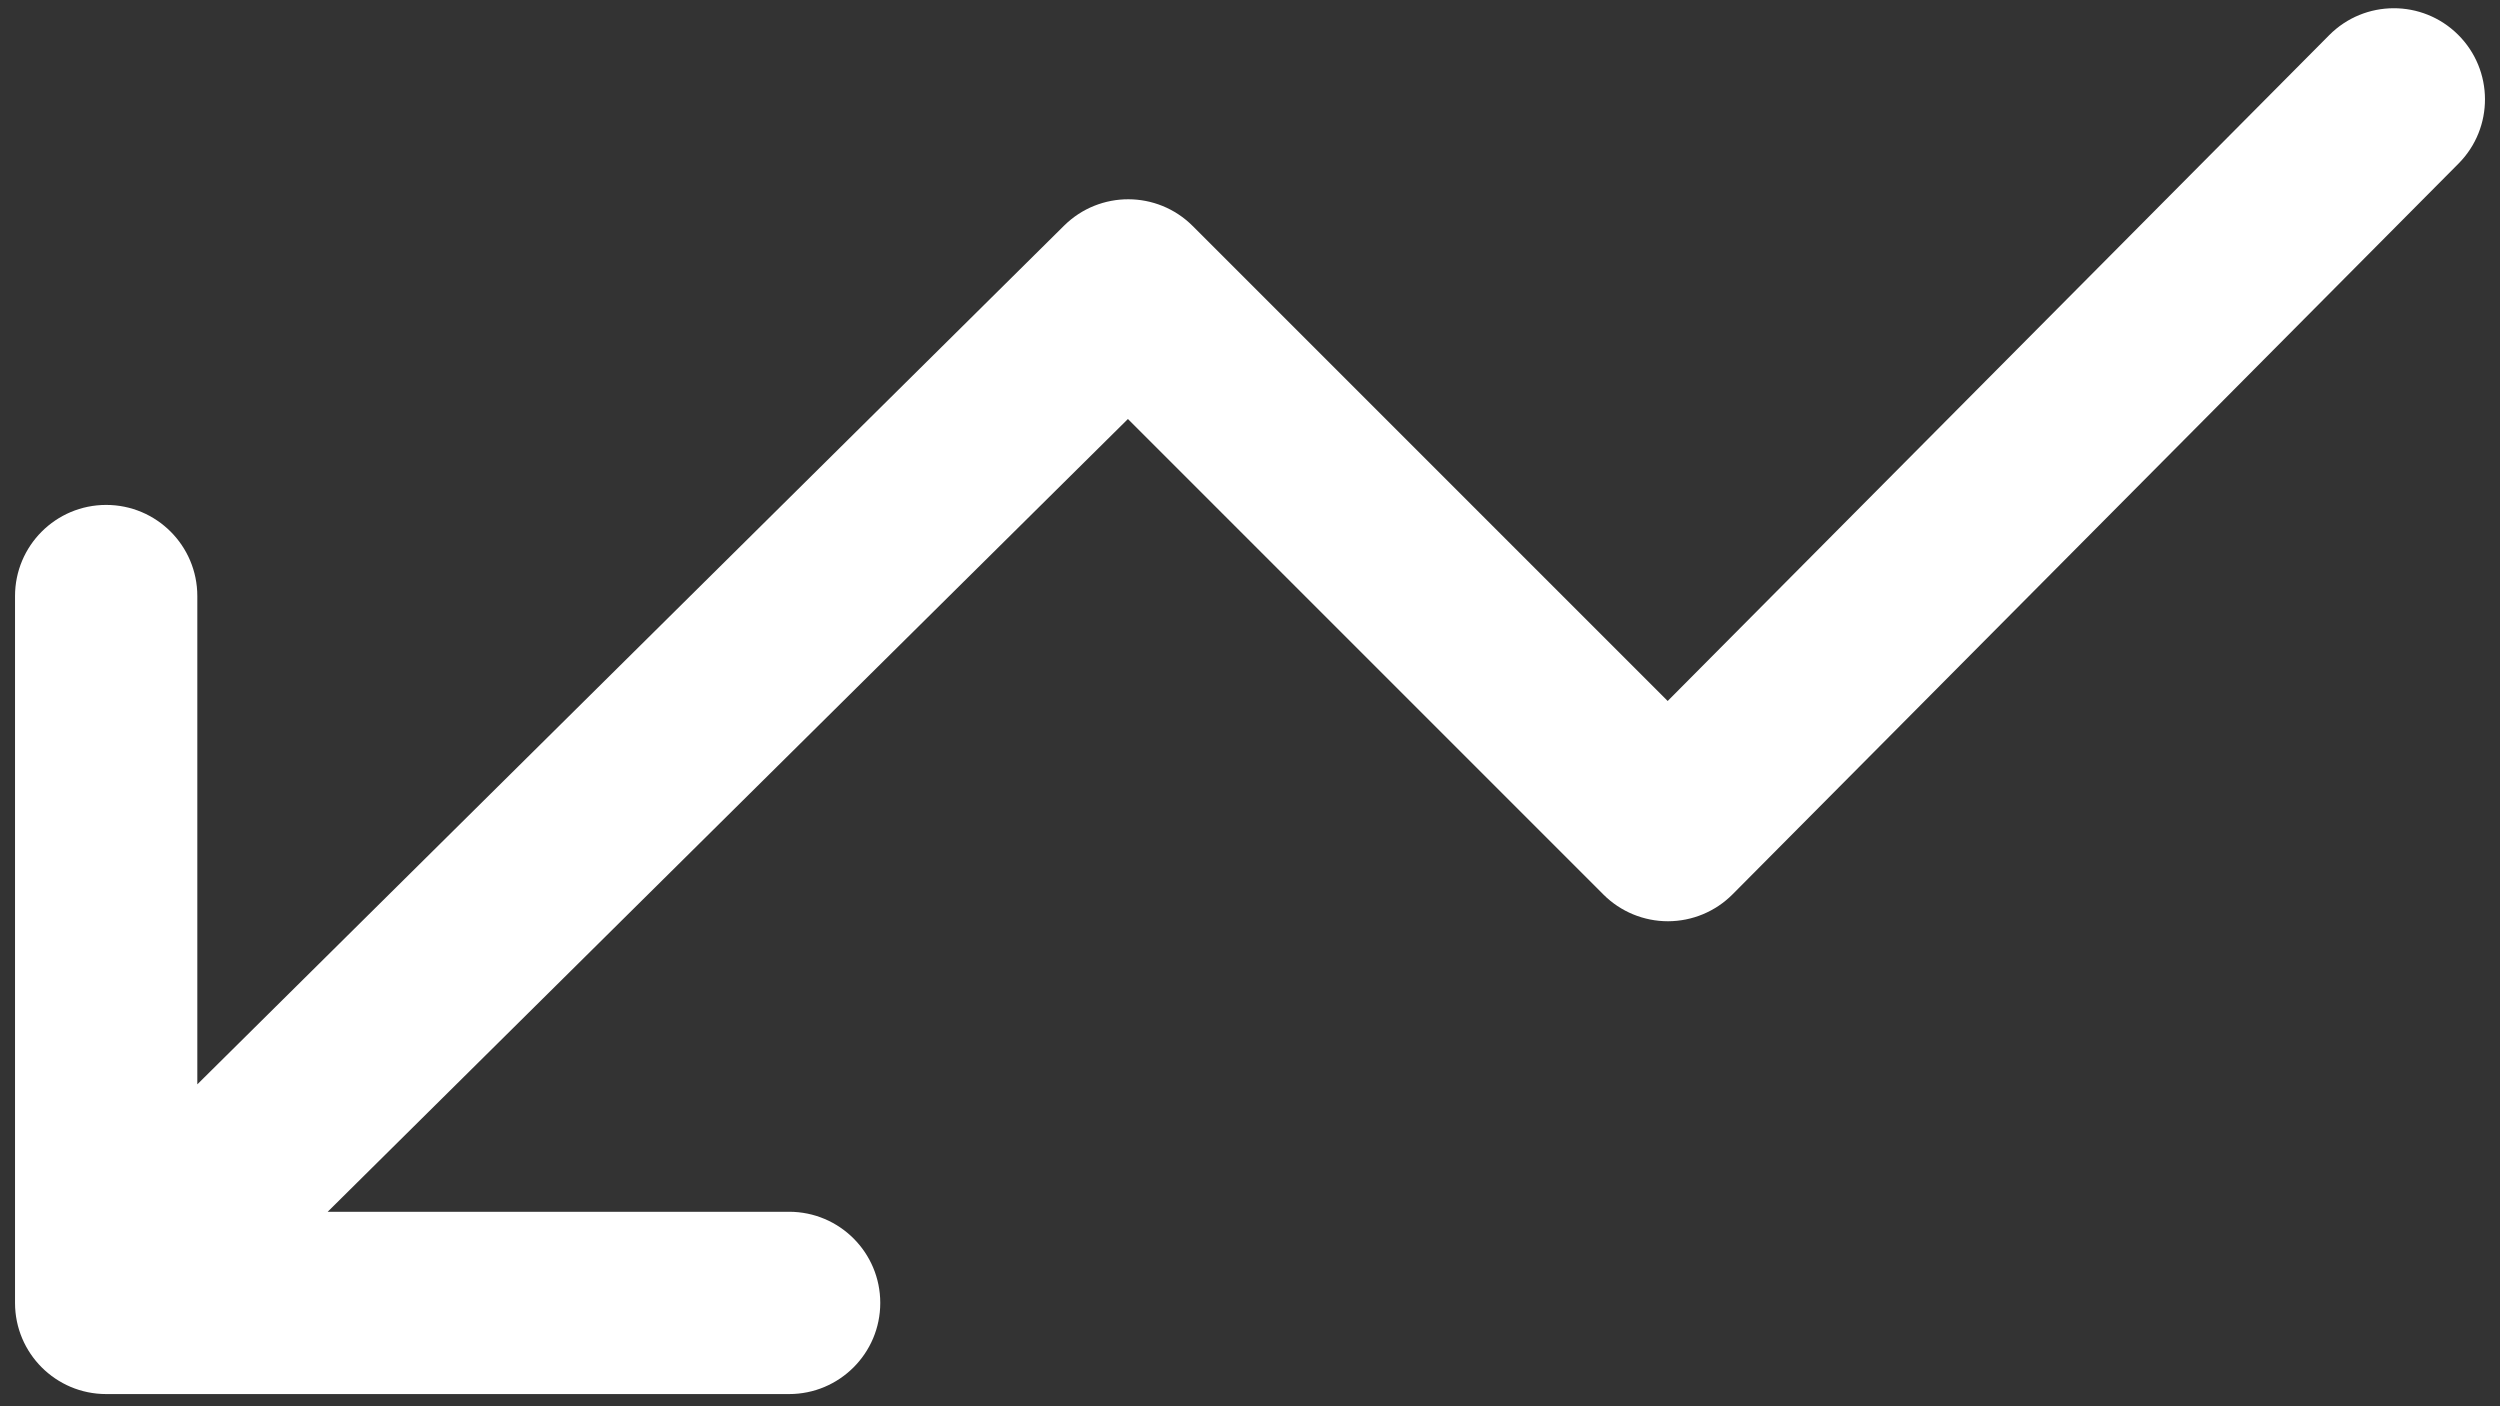<?xml version="1.0" encoding="UTF-8"?> <svg xmlns="http://www.w3.org/2000/svg" width="96" height="54" viewBox="0 0 96 54" fill="none"><rect x="0" y="0" width="96" height="54" fill="#333333" stroke="none"/><path fill-rule="evenodd" clip-rule="evenodd" d="M94.39 1.333C95.761 2.696 95.769 4.912 94.406 6.283L66.53 34.343C65.874 35.003 64.983 35.374 64.053 35.376C63.123 35.378 62.23 35.009 61.572 34.351L43.312 16.09L12.583 46.532H30.302C32.235 46.532 33.802 48.099 33.802 50.032C33.802 51.965 32.235 53.532 30.302 53.532H4.077C2.144 53.532 0.577 51.965 0.577 50.032V22.889C0.577 20.956 2.144 19.389 4.077 19.389C6.01 19.389 7.577 20.956 7.577 22.889V41.639L40.86 8.666C42.229 7.31 44.436 7.315 45.798 8.677L64.039 26.918L89.441 1.35C90.803 -0.022 93.019 -0.029 94.39 1.333Z" fill="white"></path></svg> 